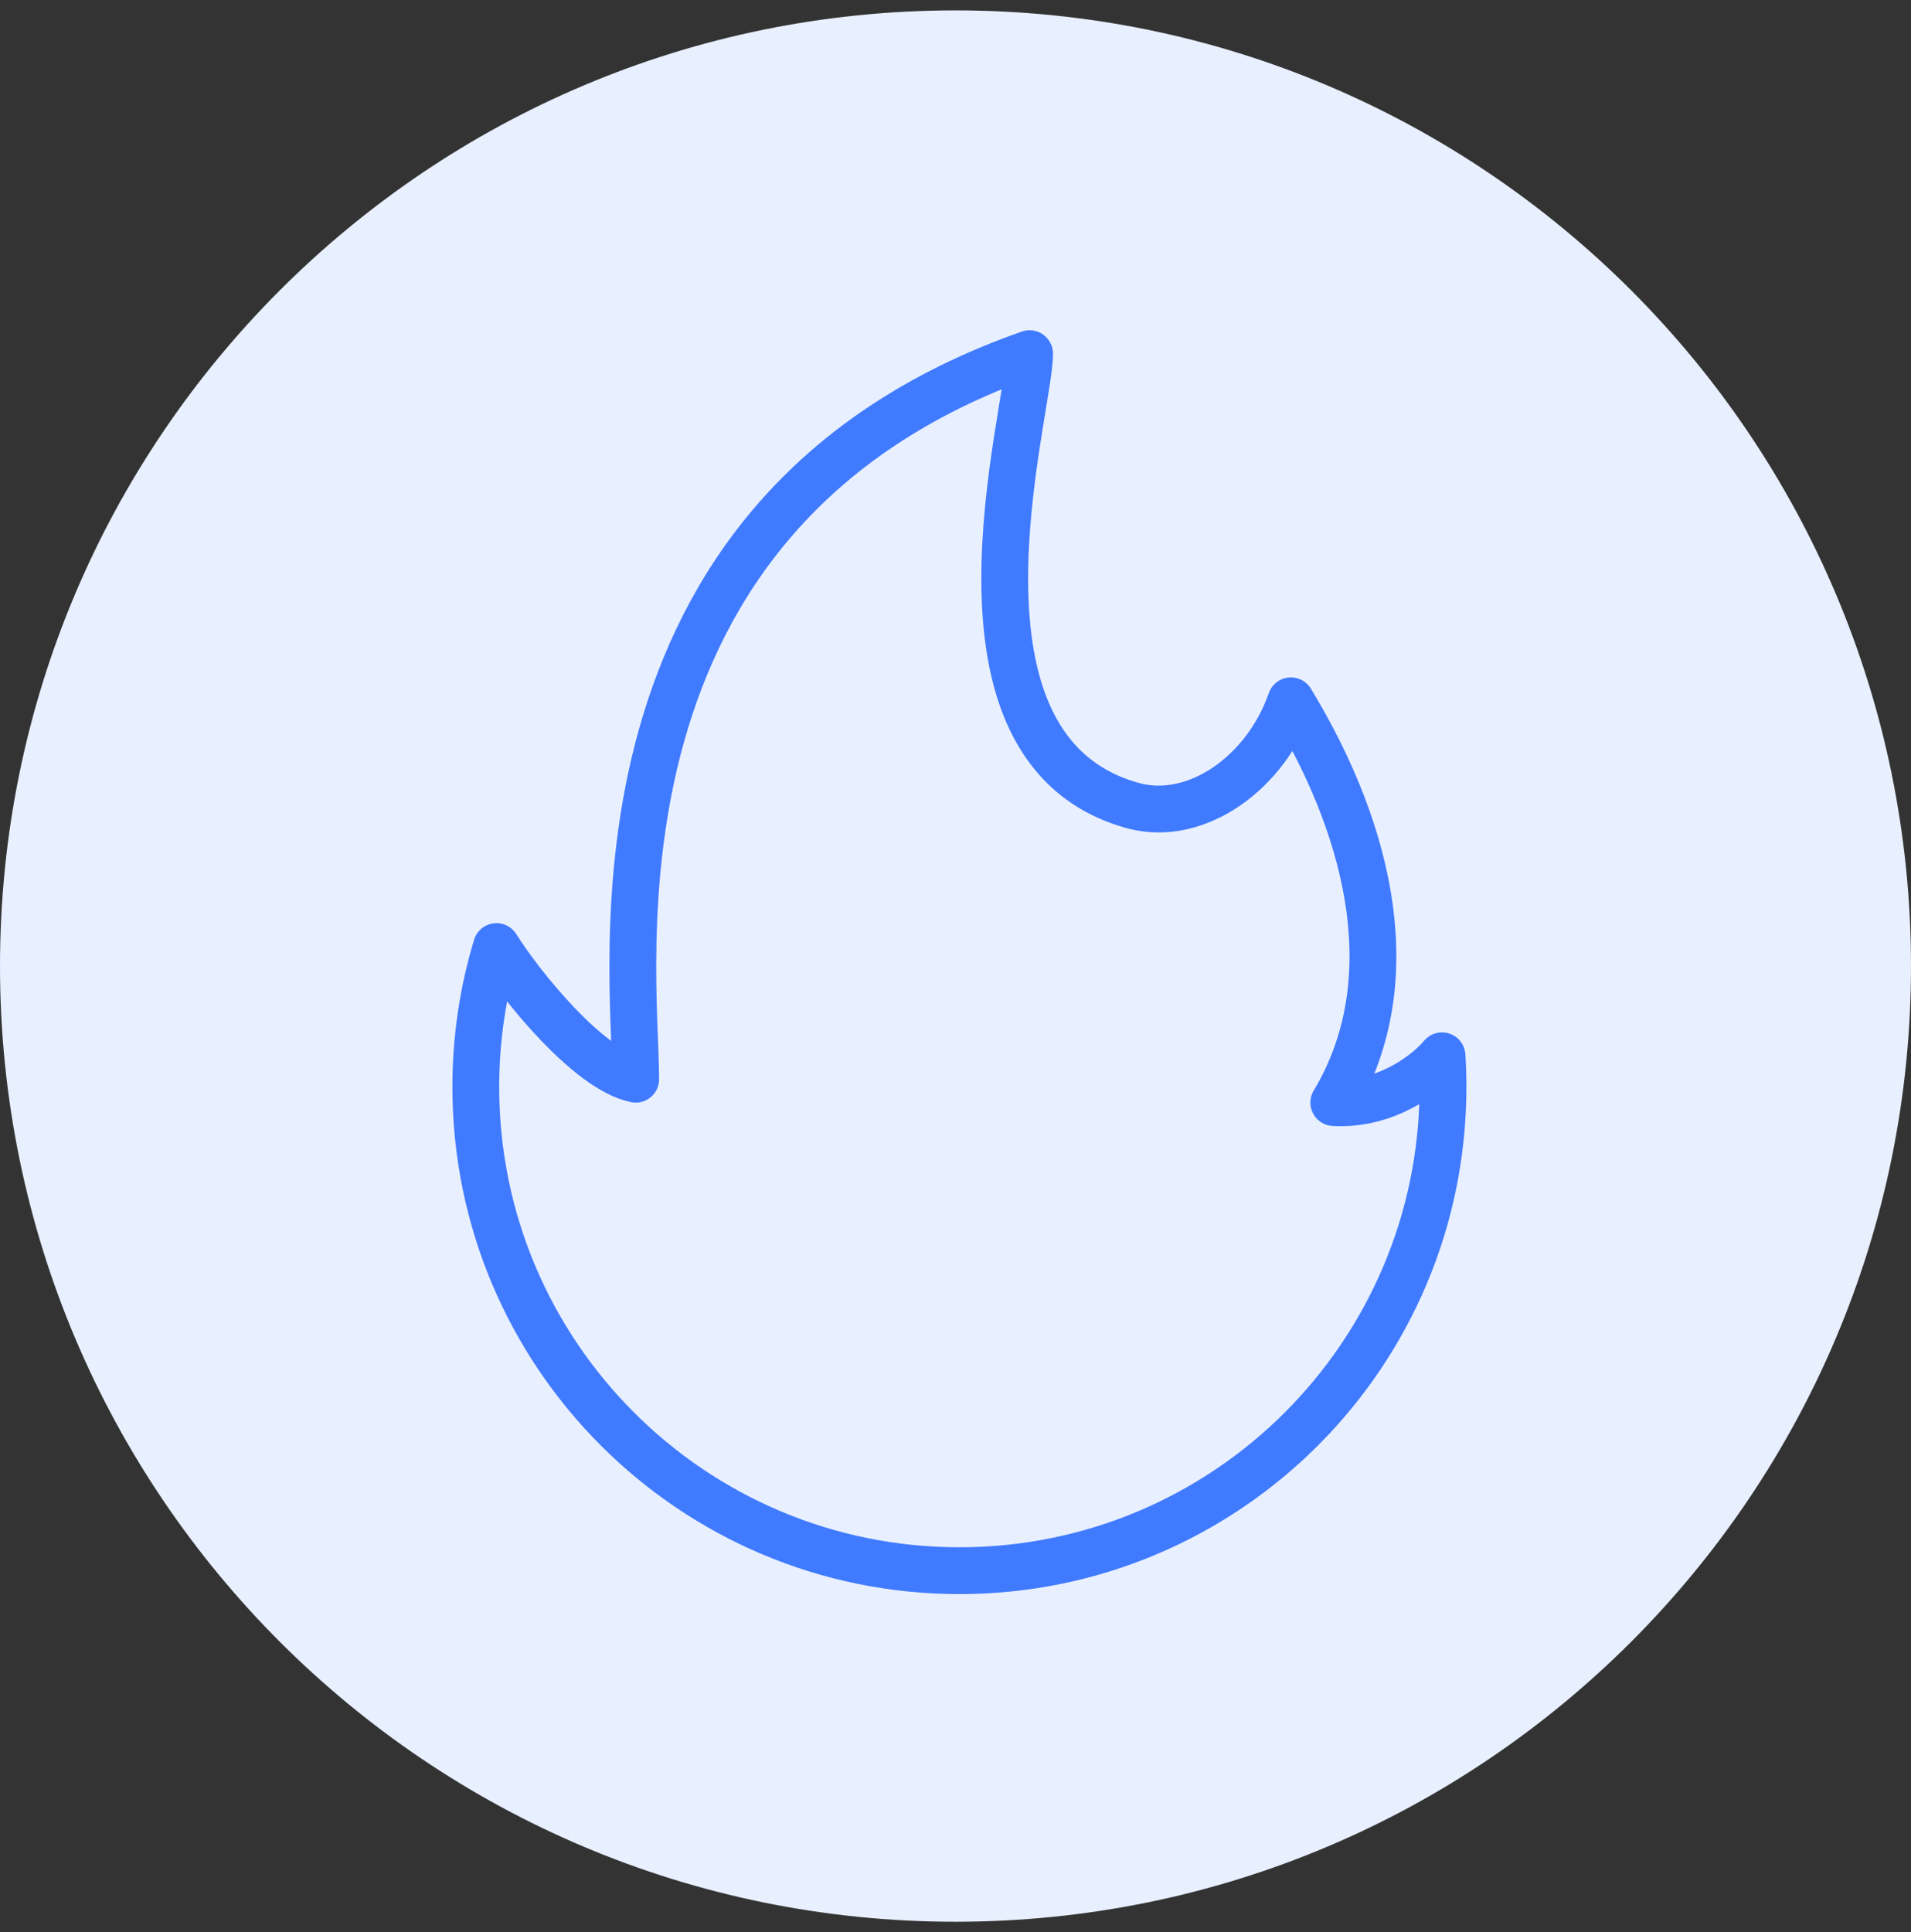 <svg width="92" height="93" viewBox="0 0 92 93" fill="none" xmlns="http://www.w3.org/2000/svg">
<rect x="0" y="0" width="92" height="93" fill="#333333" stroke="none"/>
<g clip-path="url(#clip0)">
<path fill-rule="evenodd" clip-rule="evenodd" d="M46 0.5C71.405 0.5 92 21.095 92 46.5C92 71.905 71.405 92.5 46 92.5C20.595 92.5 0 71.905 0 46.5C0 21.095 20.595 0.5 46 0.5Z" fill="#E8EFFF"/>
<path d="M46.188 75.602C59.046 75.602 69.469 65.178 69.469 52.32C69.469 51.816 69.453 51.315 69.422 50.818C68.749 51.632 66.766 53.222 64.212 53.071C67.592 47.439 66.133 40.304 62.147 33.733C60.945 37.187 57.641 39.553 54.637 38.802C44.686 36.173 49.567 19.839 49.567 17.023C27.6 24.72 30.604 46.688 30.604 51.945C28.351 51.494 25.072 47.439 23.902 45.561C23.254 47.7 22.906 49.97 22.906 52.32C22.906 65.178 33.33 75.602 46.188 75.602Z" stroke="#407AFF" stroke-width="2.253" stroke-linejoin="round"/>
</g>
<defs>
<clipPath id="clip0">
<rect width="92" height="92" fill="white" transform="translate(0 0.5)"/>
</clipPath>
</defs>
</svg>
